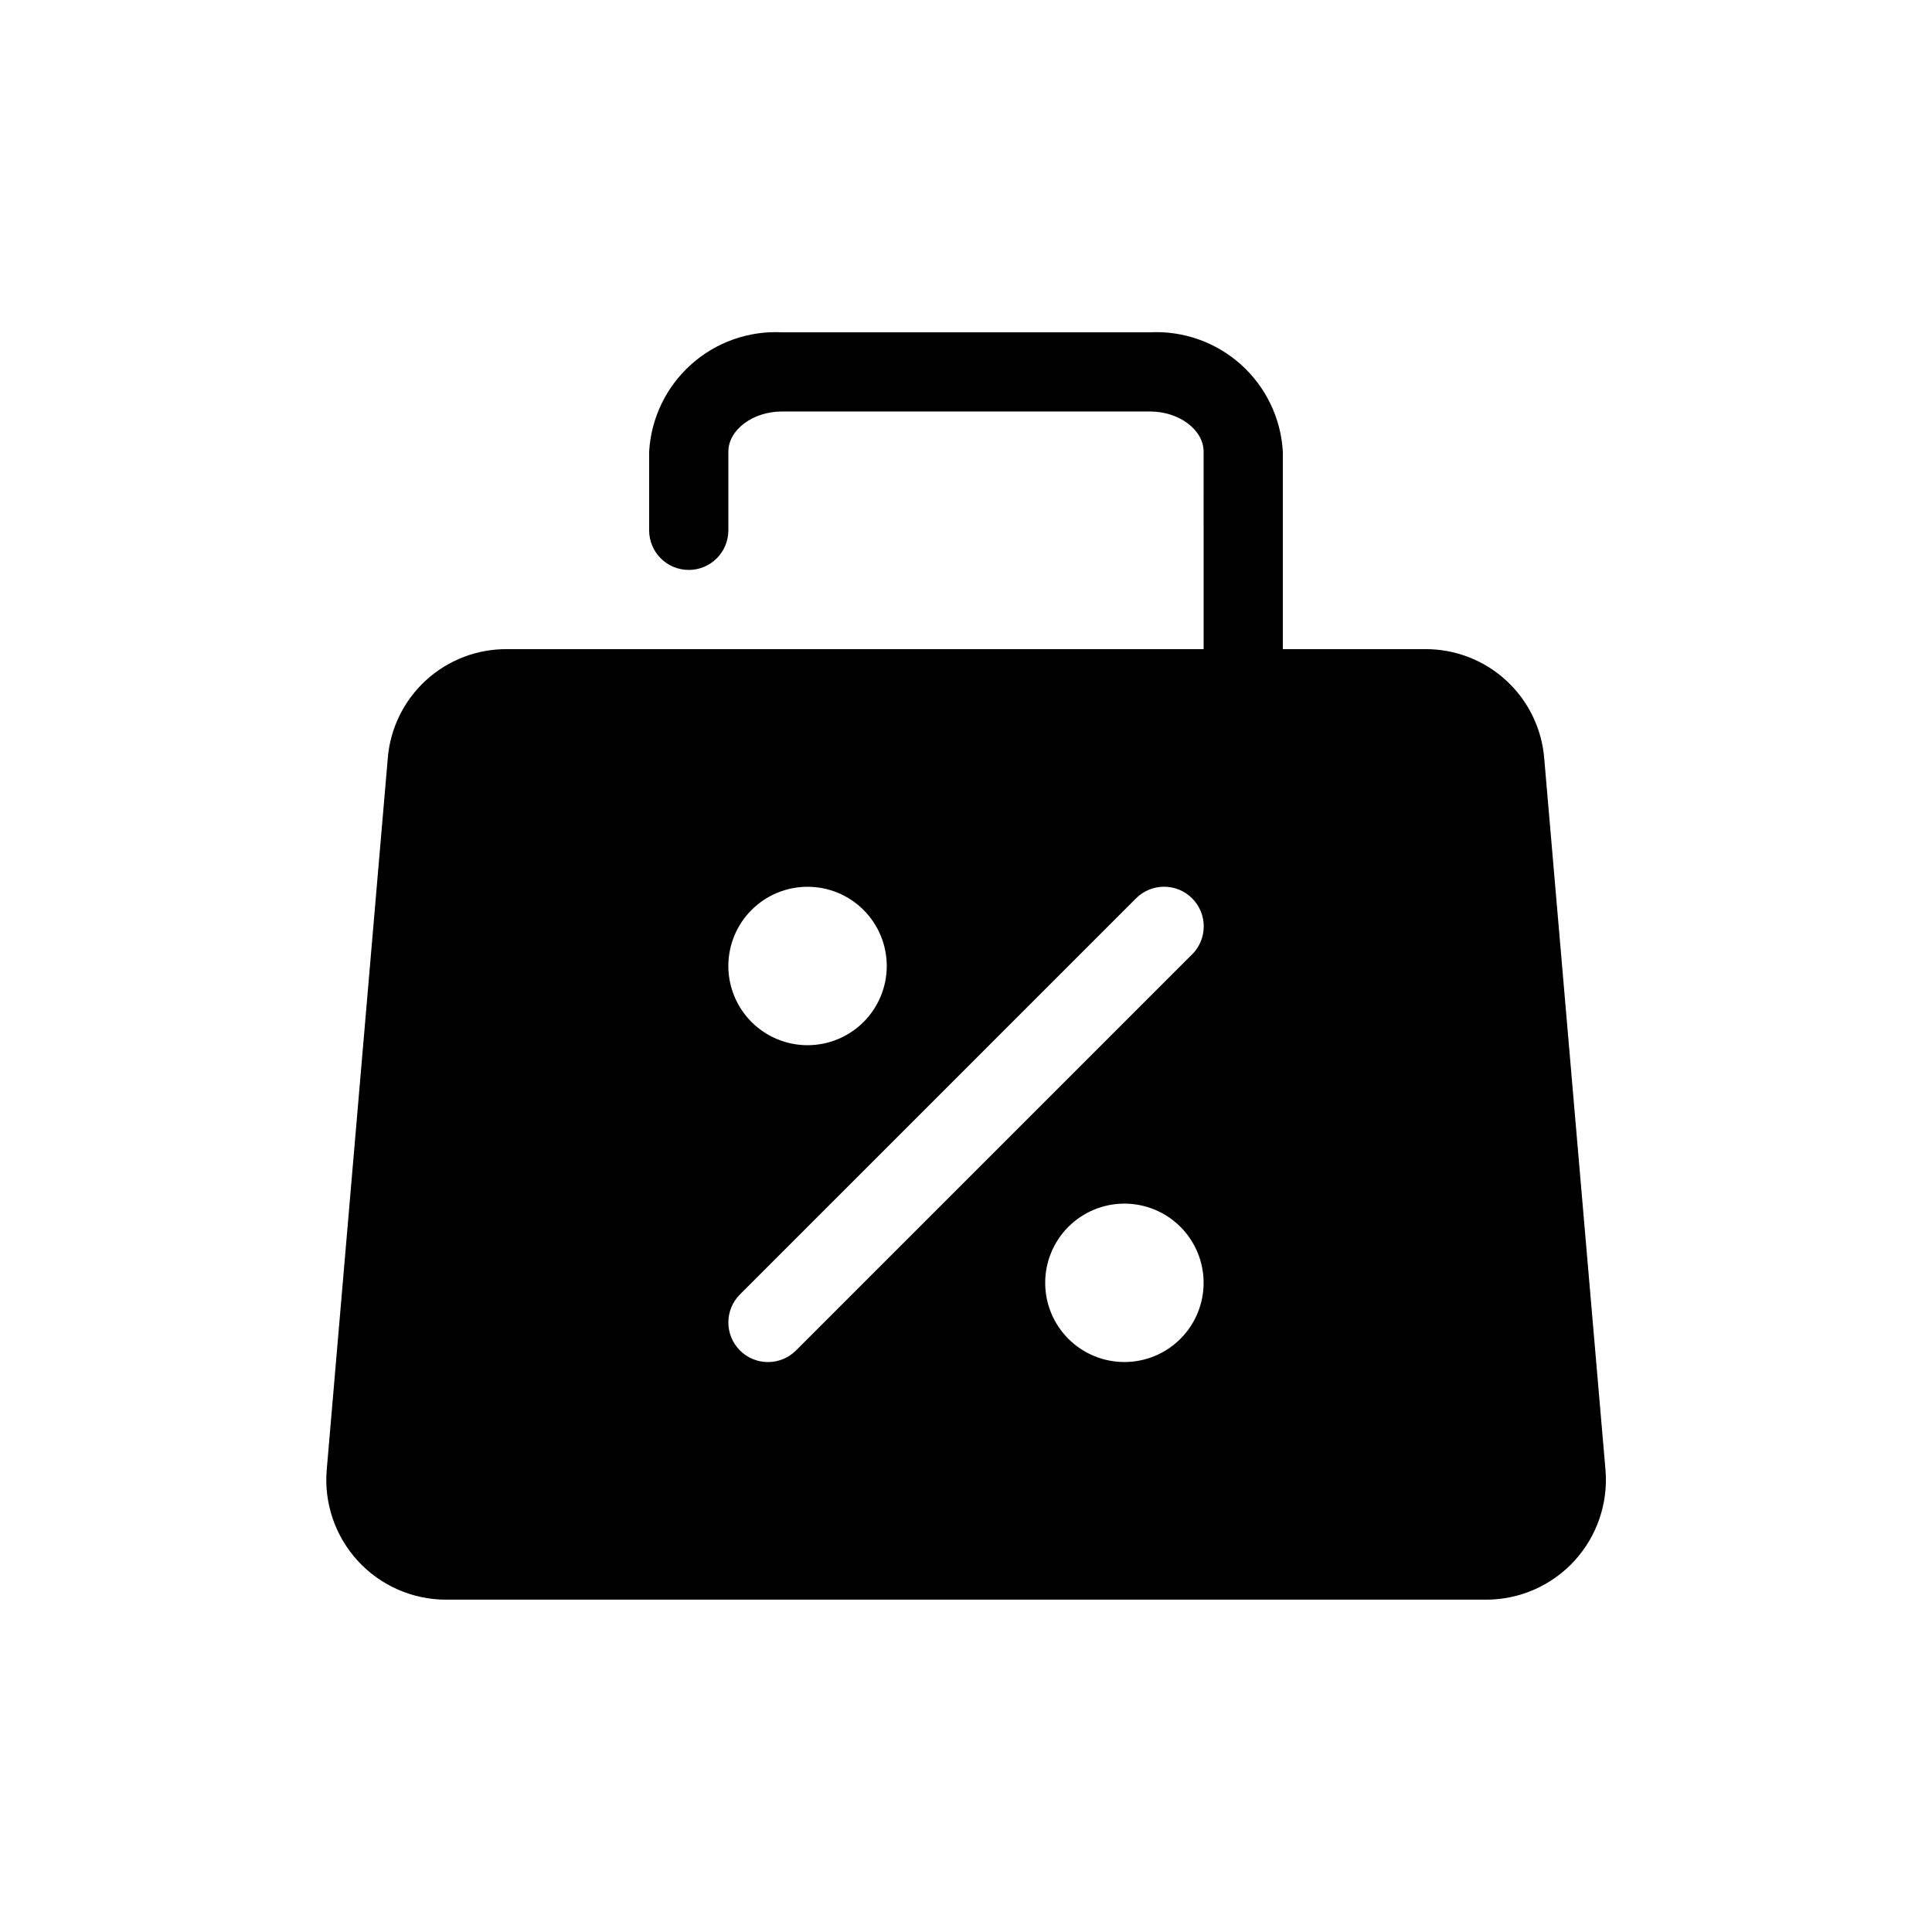 <?xml version="1.0" encoding="UTF-8"?>
<!-- Uploaded to: ICON Repo, www.iconrepo.com, Generator: ICON Repo Mixer Tools -->
<svg fill="#000000" width="800px" height="800px" version="1.1" viewBox="144 144 512 512" xmlns="http://www.w3.org/2000/svg">
 <path d="m553.24 345.04c-0.629-7.953-4.25-15.371-10.133-20.754-5.883-5.387-13.59-8.336-21.566-8.258h-37.578v-52.336c-0.504-8.844-4.481-17.129-11.066-23.055-6.586-5.926-15.246-9.008-24.094-8.578h-97.613c-8.848-0.43-17.508 2.652-24.094 8.578-6.586 5.926-10.562 14.211-11.066 23.055v20.848c0 5.797 4.699 10.496 10.496 10.496s10.496-4.699 10.496-10.496v-20.848c0-5.769 6.484-10.641 14.168-10.641h97.613c7.684 0 14.168 4.871 14.168 10.645l0.004 52.332h-184.5c-7.981-0.086-15.691 2.863-21.582 8.25-5.887 5.387-9.512 12.805-10.137 20.762l-16.164 188.4c-0.773 8.863 2.215 17.648 8.23 24.203 6.012 6.559 14.504 10.289 23.402 10.285h275.62c8.898 0 17.383-3.734 23.395-10.293 6.008-6.555 8.992-15.336 8.223-24.195zm-195.23 33.965c5.566 0 10.906 2.211 14.844 6.148 3.934 3.934 6.148 9.273 6.148 14.844 0 5.566-2.215 10.906-6.148 14.844-3.938 3.934-9.277 6.148-14.844 6.148-5.57 0-10.906-2.215-14.844-6.148-3.938-3.938-6.148-9.277-6.148-14.844 0-5.57 2.211-10.91 6.148-14.844 3.938-3.938 9.273-6.148 14.844-6.148zm83.969 125.95v-0.004c-5.57 0-10.91-2.211-14.844-6.148-3.938-3.934-6.148-9.273-6.148-14.844 0-5.566 2.211-10.906 6.148-14.84 3.934-3.938 9.273-6.148 14.844-6.148 5.566 0 10.906 2.211 14.844 6.148 3.934 3.934 6.148 9.273 6.148 14.84 0 5.57-2.215 10.91-6.148 14.844-3.938 3.938-9.277 6.148-14.844 6.148zm17.926-108.02-104.96 104.96v-0.004c-4.106 4.098-10.754 4.094-14.852-0.012-4.098-4.102-4.094-10.754 0.012-14.852l104.96-104.96c4.102-4.102 10.758-4.102 14.859 0 4.106 4.106 4.106 10.758 0 14.863z"/>
</svg>
